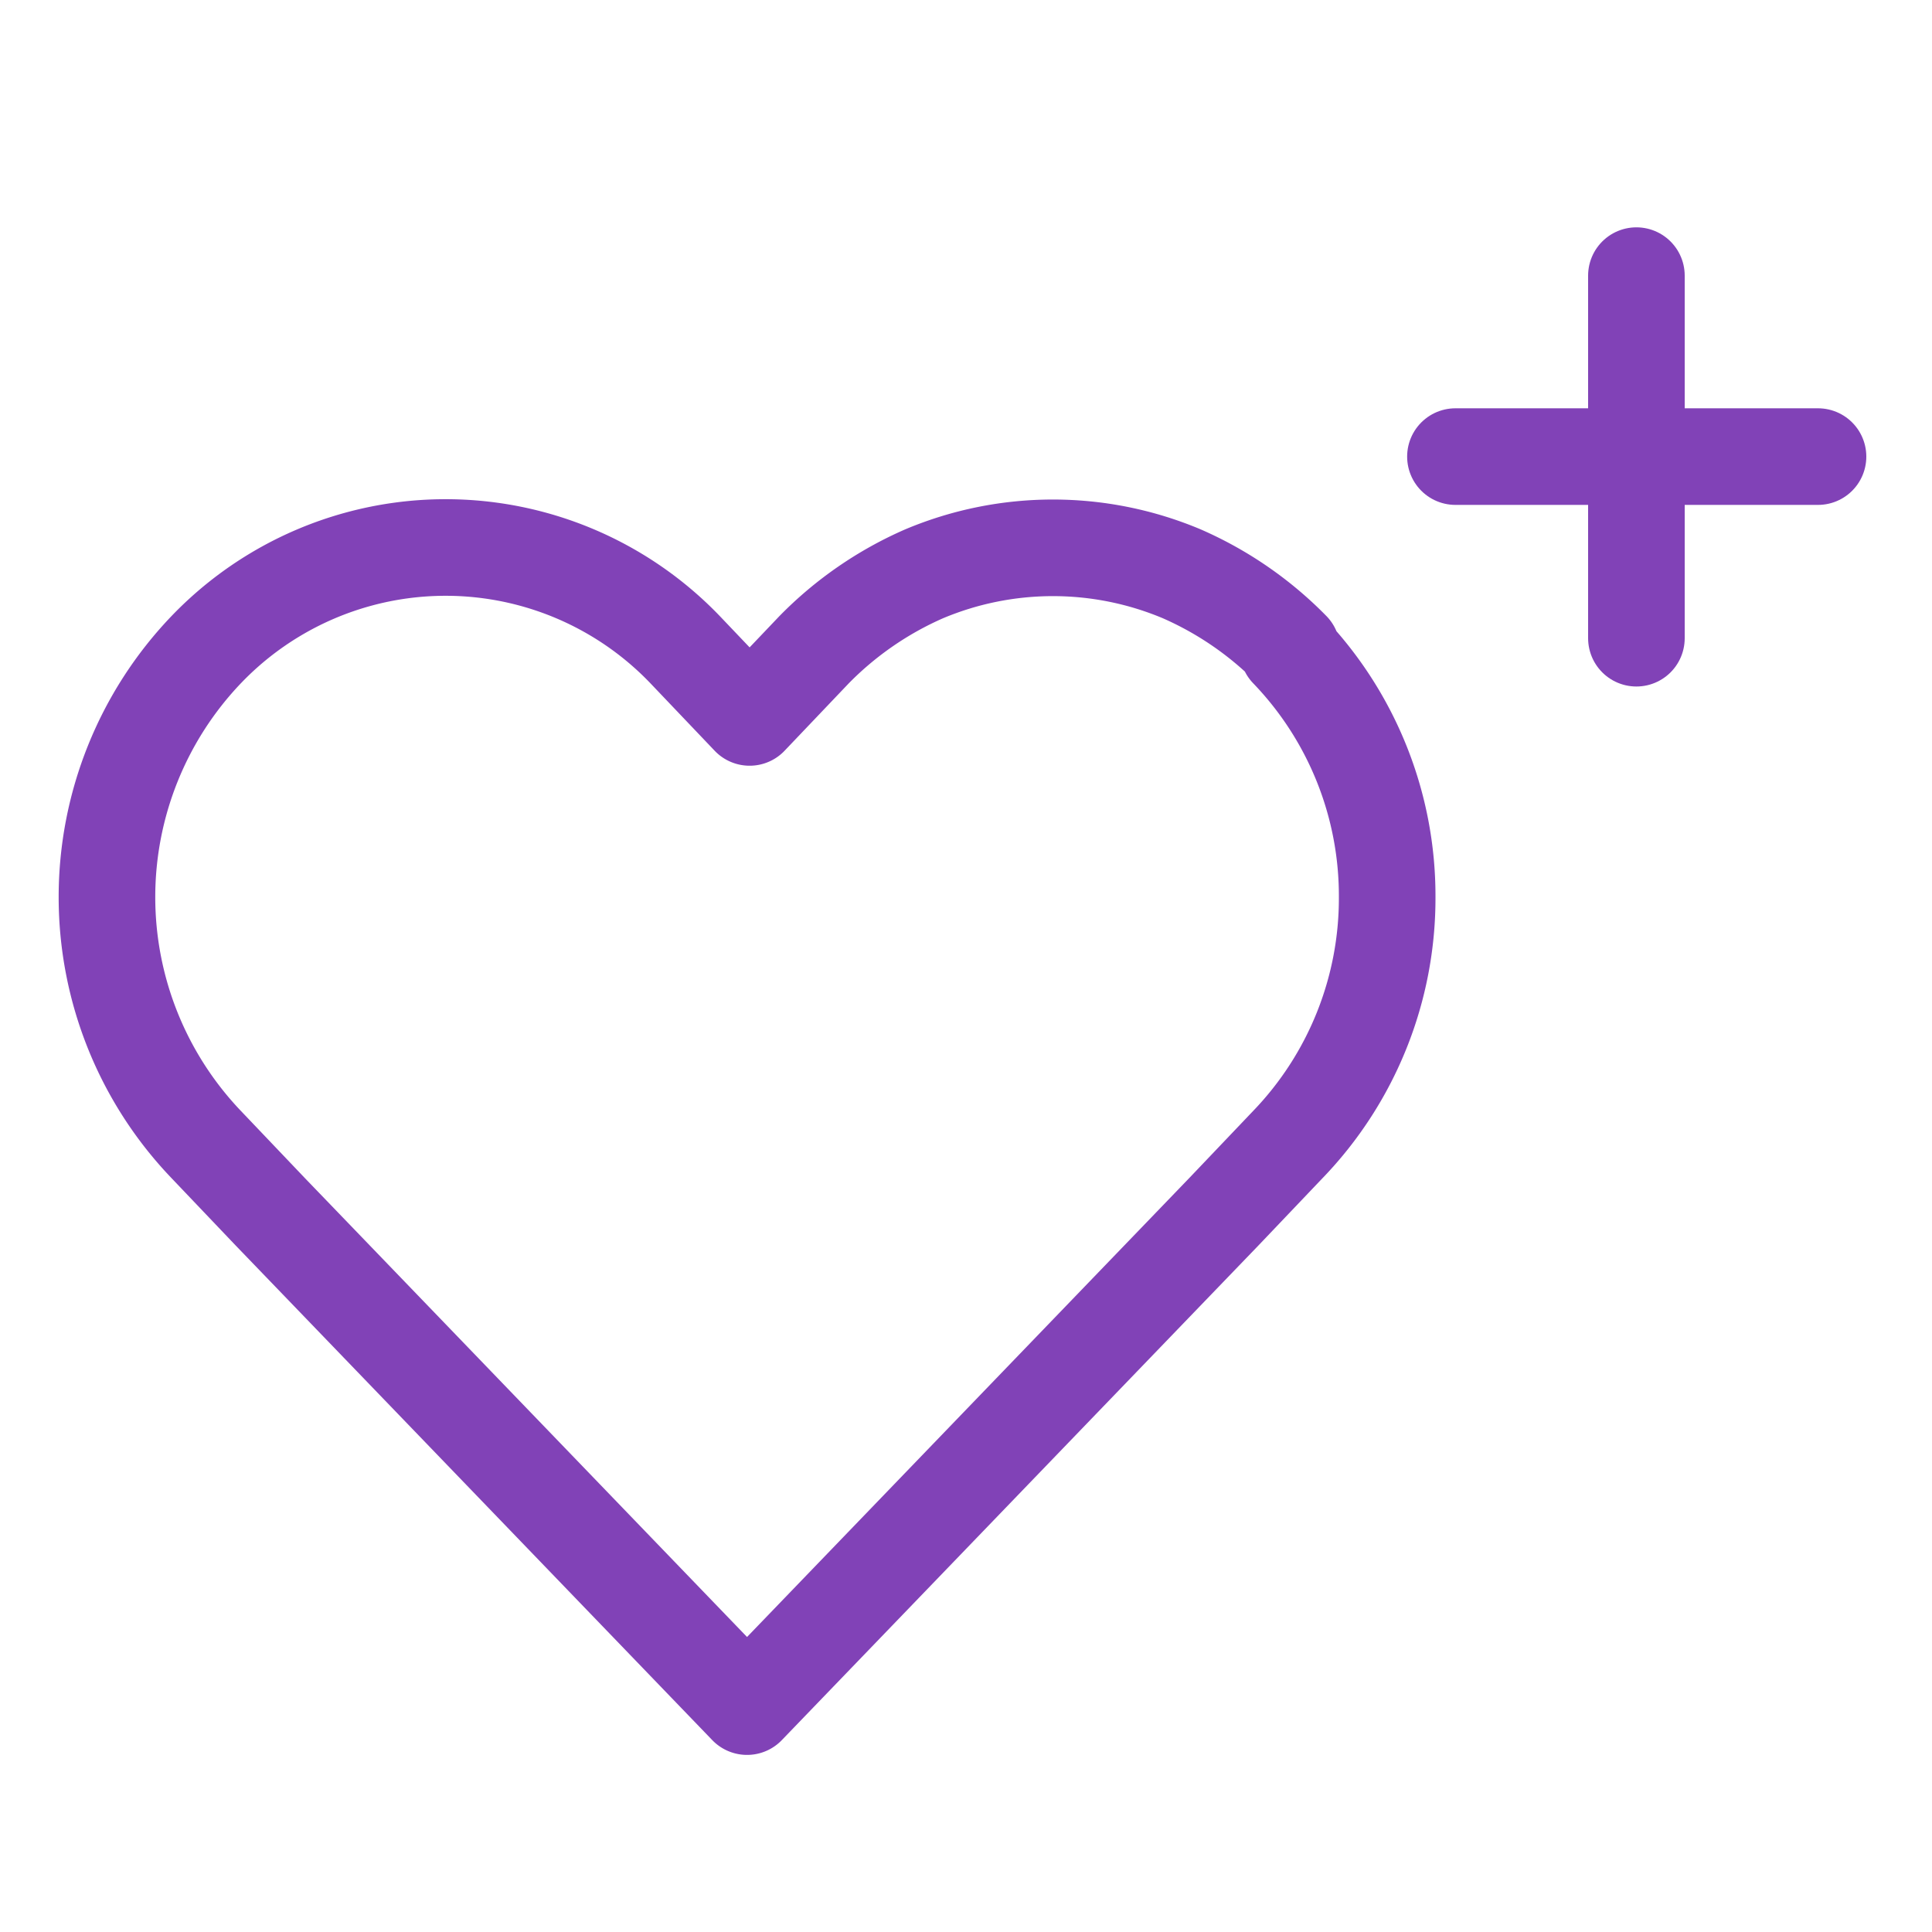 <svg id="Calque_1" data-name="Calque 1" xmlns="http://www.w3.org/2000/svg" viewBox="0 0 30 30"><defs><style>.cls-1{fill:none;stroke:#8142b7;stroke-linecap:round;stroke-linejoin:round;stroke-width:1.5px;}</style></defs><path class="cls-1" d="M20.06,10.09a5.45,5.45,0,0,0-1.71-1.18,5.16,5.16,0,0,0-4,0,5.45,5.45,0,0,0-1.71,1.18l-1,1.05-1-1.05a5.15,5.15,0,0,0-7.44,0,5.56,5.56,0,0,0,0,7.68l1,1.05L11.6,26.5,19,18.82l1-1.05a5.51,5.51,0,0,0,1.54-3.84,5.51,5.51,0,0,0-1.54-3.84Z"/><path class="cls-1" d="M25.41,4.28V9.91m2.82-2.82H22.6"/></svg>